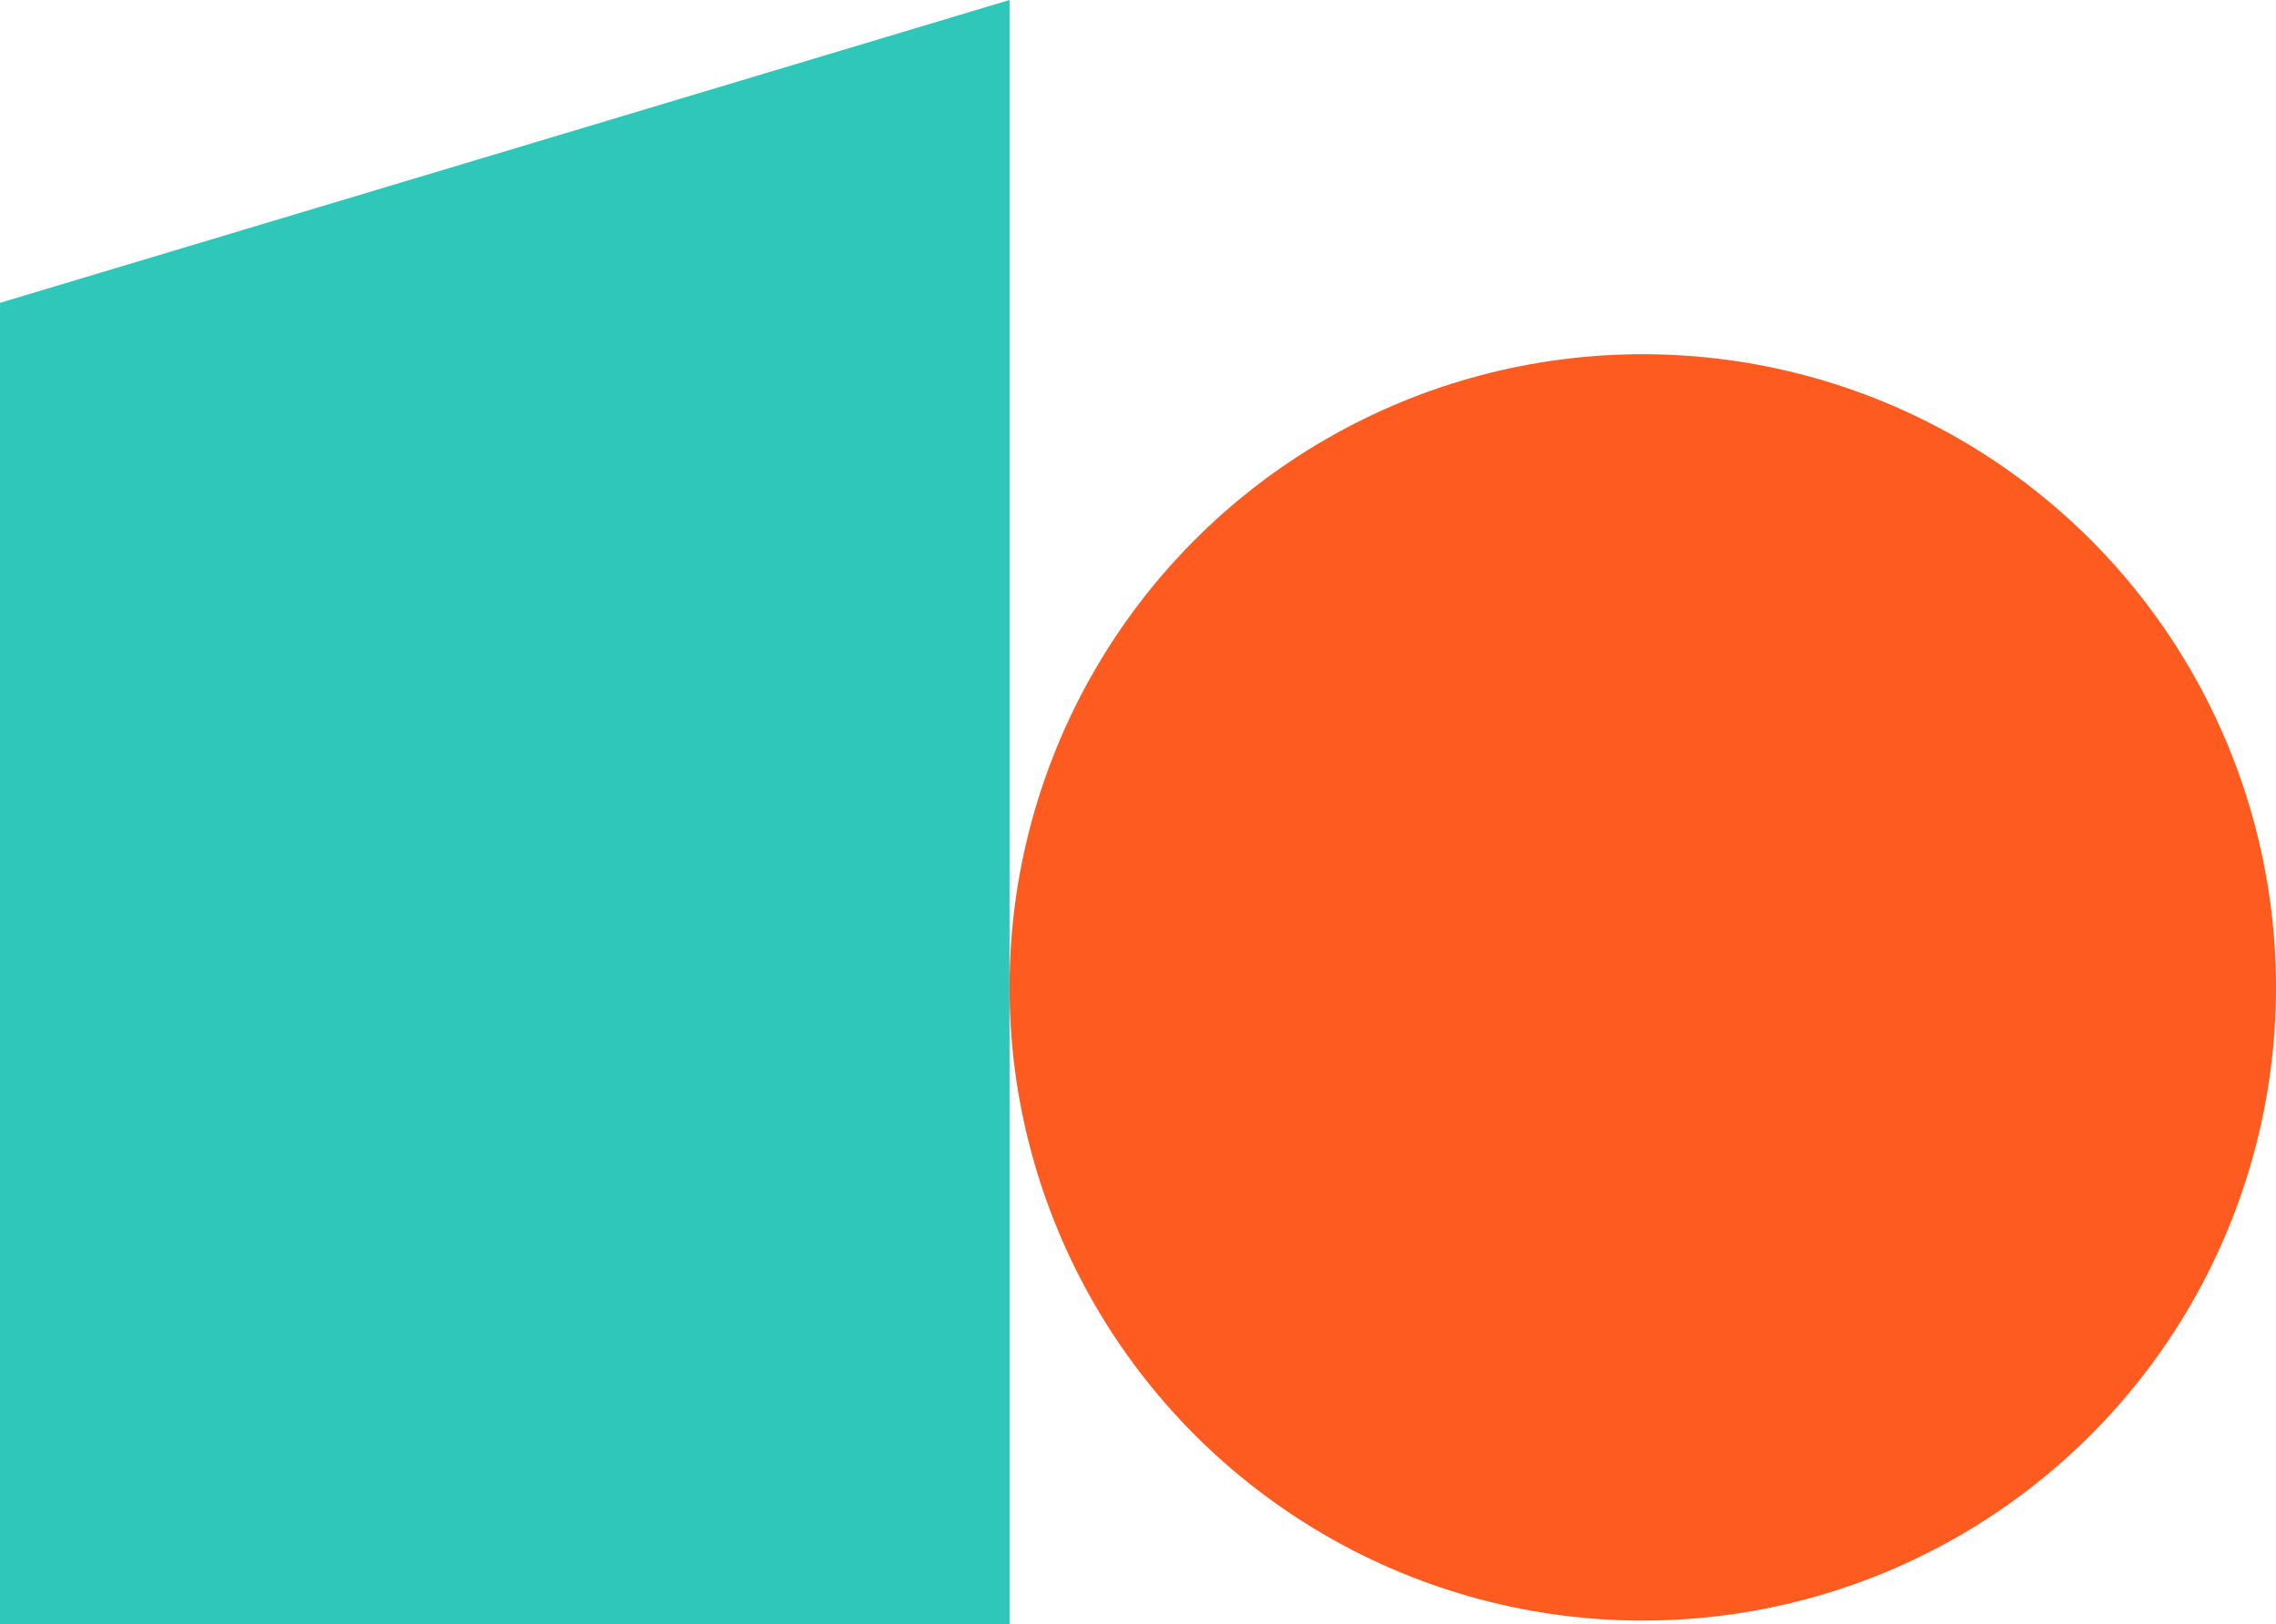 <?xml version="1.0" encoding="utf-8"?>
<!-- Generator: Adobe Illustrator 24.0.2, SVG Export Plug-In . SVG Version: 6.00 Build 0)  -->
<svg version="1.1" id="Layer_1" xmlns="http://www.w3.org/2000/svg" xmlns:xlink="http://www.w3.org/1999/xlink" x="0px" y="0px"
	 viewBox="0 0 248 177" style="enable-background:new 0 0 248 177;" xml:space="preserve">
<style type="text/css">
	.st0{fill:#2FC7B9;}
	.st1{fill:#FD5B20;}
</style>
<path class="st0" d="M0,33L110,0v177H0V33z"/>
<circle class="st1" cx="179" cy="107.6" r="69"/>
</svg>
